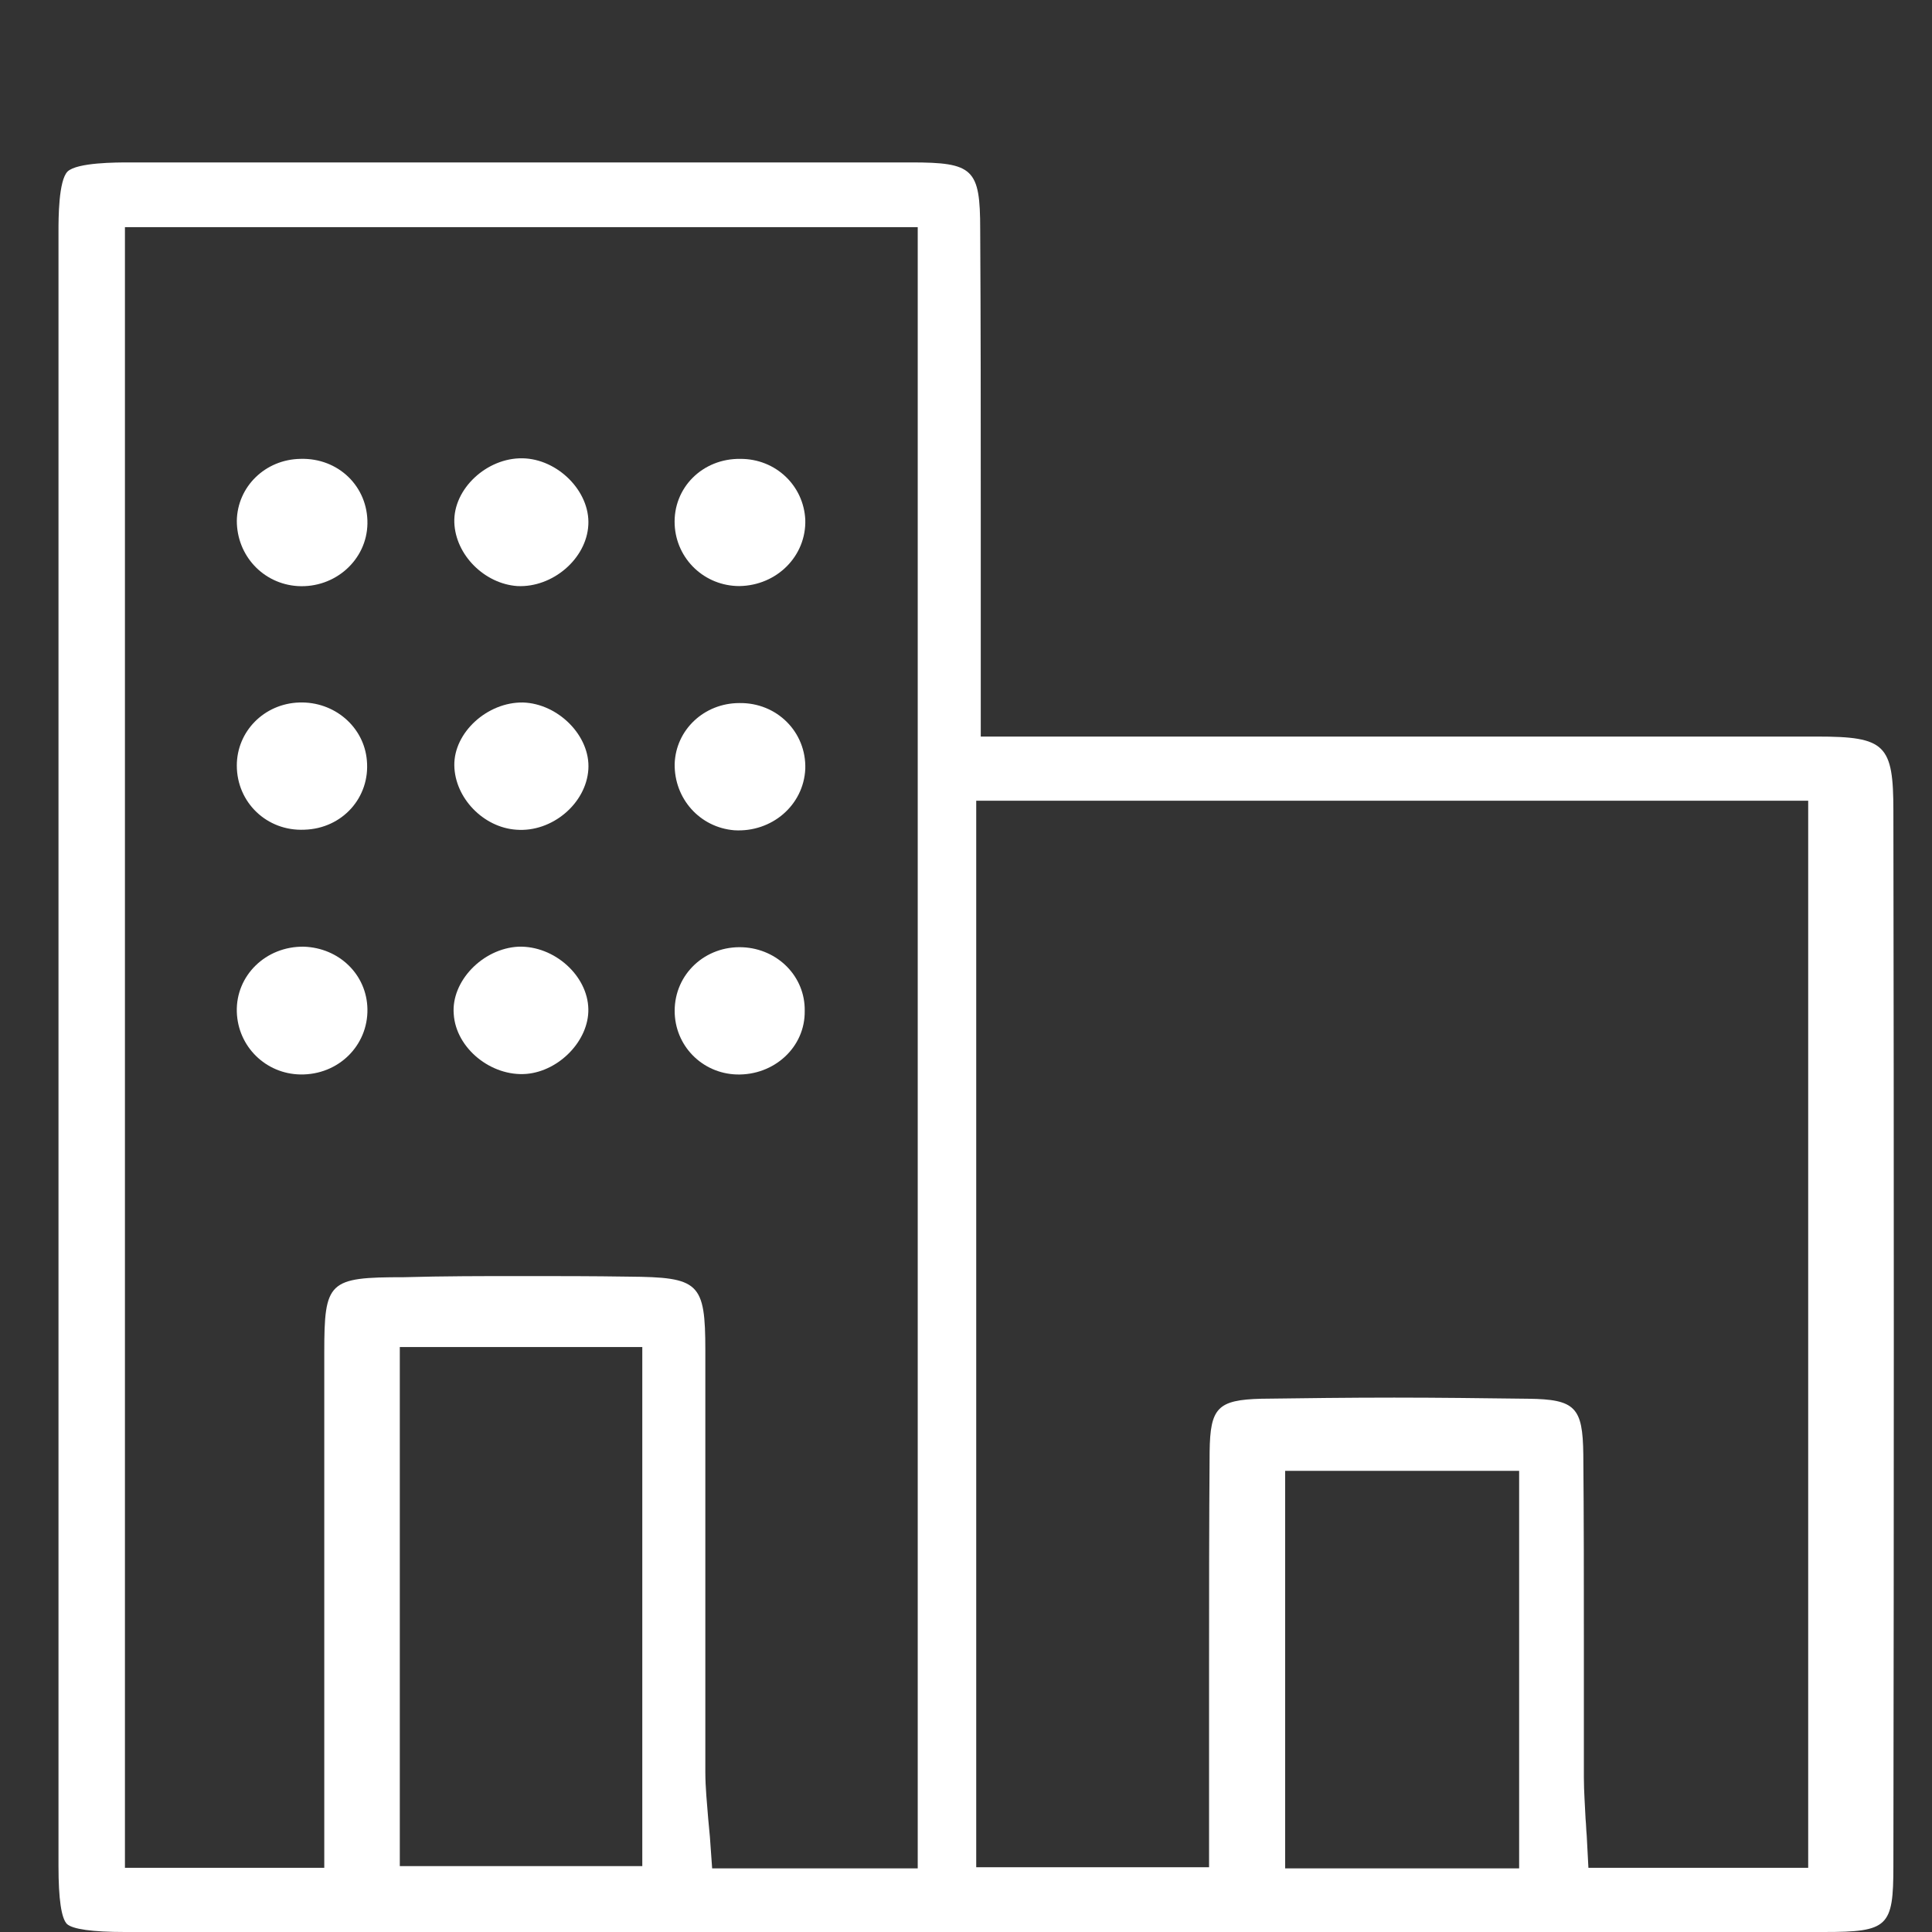 <?xml version="1.0" encoding="utf-8"?>
<!-- Generator: Adobe Illustrator 26.3.1, SVG Export Plug-In . SVG Version: 6.00 Build 0)  -->
<svg version="1.1" xmlns="http://www.w3.org/2000/svg" xmlns:xlink="http://www.w3.org/1999/xlink" x="0px" y="0px"
	 viewBox="0 0 340.2 340.2" style="enable-background:new 0 0 340.2 340.2;" xml:space="preserve">
<rect x="0" y="0" width="340.2" height="340.2" fill="#333333" stroke="none"/>
<style type="text/css">
	.st0{fill:#FFFFFF;}
</style>
<g id="Ebene_1">
	<g>
		<path class="st0" d="M170.4,340.2c-49.5,0-99,0-148.4,0c-5.8,0-9.2-0.5-10.2-1.4c-1-1-1.5-4.4-1.5-10.2c0-96,0-191.9,0-287.9
			c0-2.2,0-8.9,1.6-10.5c1.7-1.6,8.6-1.6,10.9-1.6c22.9,0,45.8,0,68.8,0c22.9,0,45.8,0,68.8,0c11,0,12.2,1.1,12.2,11.8
			c0.1,16.4,0.1,33.1,0.1,49.3c0,6.8,0,13.7,0,20.5v19.5l90.7,0c18.9,0,37.7,0,56.6,0c12,0,13.4,1.4,13.4,13.1
			c0.1,61,0.1,123.5,0,185.8c0,10.7-0.9,11.6-12.2,11.6C271,340.2,220.7,340.2,170.4,340.2z M226.3,329h41.2V259h-41.2V329z
			 M91.9,224.7c6.3,0,12.5,0,18.8,0.1c12.4,0.1,13.5,1,13.5,13c0,12.8,0,25.6,0,38.4c0,11.9,0,23.9,0,35.8c0,2.8,0.3,5.6,0.5,8.2
			c0.1,1.1,0.2,2.2,0.3,3.2l0.4,5.6h36.2v-289H22v288.9h35.1l0-40.5c0-16.7,0-33.5,0-50.2c0-12.6,0.7-13.3,14-13.3
			C78.1,224.7,85,224.7,91.9,224.7z M245.5,246.1c7.6,0,15.5,0.1,23.6,0.2c8.3,0.1,9.6,1.5,9.7,9.8c0.1,11.1,0.1,22.4,0.1,33.3
			c0,7.9,0,15.7,0,23.6c0,2.5,0.2,4.9,0.3,7.3c0.1,1,0.1,1.9,0.2,2.9l0.3,5.7h38.7V141H171.9v187.8h41v-18.5c0-5.4,0-10.8,0-16.2
			c0-12.6,0-25.7,0.1-38.5c0.1-7.7,1.4-9.1,9.1-9.3C229.6,246.2,237.5,246.1,245.5,246.1z M70.4,328.6h42.7v-91.4H70.4V328.6z"/>
		<path class="st0" d="M64.7,92.2c-0.1,6.4-5.7,11.4-12.3,11c-6.1-0.4-10.7-5.4-10.7-11.5c0.1-6,5-10.8,11.2-10.9
			C59.6,80.6,64.8,85.7,64.7,92.2z"/>
		<path class="st0" d="M141.8,91.5c0.2,6.4-5,11.6-11.6,11.7c-6.1,0-11.1-4.7-11.4-10.8c-0.3-6.5,4.9-11.7,11.6-11.6
			C136.6,80.8,141.5,85.5,141.8,91.5z"/>
		<path class="st0" d="M53.6,146.1c-6.6,0.3-11.9-4.8-11.9-11.3c0-6,4.8-10.9,11-11.1c6.2-0.2,11.4,4.3,11.9,10.2
			C65.2,140.4,60.3,145.9,53.6,146.1z"/>
		<path class="st0" d="M141.8,135.4c-0.3,6.4-5.9,11.2-12.5,10.8c-6.1-0.5-10.6-5.6-10.5-11.7c0.2-6,5.2-10.7,11.4-10.7
			C136.8,123.7,142,128.9,141.8,135.4z"/>
		<path class="st0" d="M64.7,177.7c0.1,6.4-5.1,11.6-11.8,11.5c-6.1-0.1-11-4.9-11.2-11c-0.2-6.4,5.1-11.6,11.8-11.5
			C59.7,166.9,64.6,171.6,64.7,177.7z"/>
		<path class="st0" d="M129.7,189.2c-6.1-0.2-10.9-5.1-10.9-11.2c0-6.5,5.4-11.5,12-11.2c6.2,0.3,11,5.2,10.9,11.2
			C141.8,184.4,136.3,189.4,129.7,189.2z"/>
		<path class="st0" d="M91.3,166.7c6.3-0.2,12.2,5.1,12.3,11c0.1,5.5-5.1,10.9-10.9,11.4c-6.2,0.5-12.4-4.5-12.8-10.5
			C79.4,172.8,85,167,91.3,166.7z"/>
		<path class="st0" d="M92,80.7c6.2,0.1,11.9,5.8,11.6,11.7c-0.3,6-6.3,11.1-12.5,10.8C85.3,102.8,80.2,97.7,80,92
			C79.8,86.1,85.7,80.6,92,80.7z"/>
		<path class="st0" d="M92.1,123.7c6.2,0.2,11.9,5.9,11.5,11.8c-0.4,6-6.4,11.1-12.7,10.6c-5.8-0.4-10.8-5.6-10.9-11.3
			C79.9,129,85.8,123.6,92.1,123.7z"/>
	</g>
</g>
<g id="Ebene_2">
</g>
</svg>
